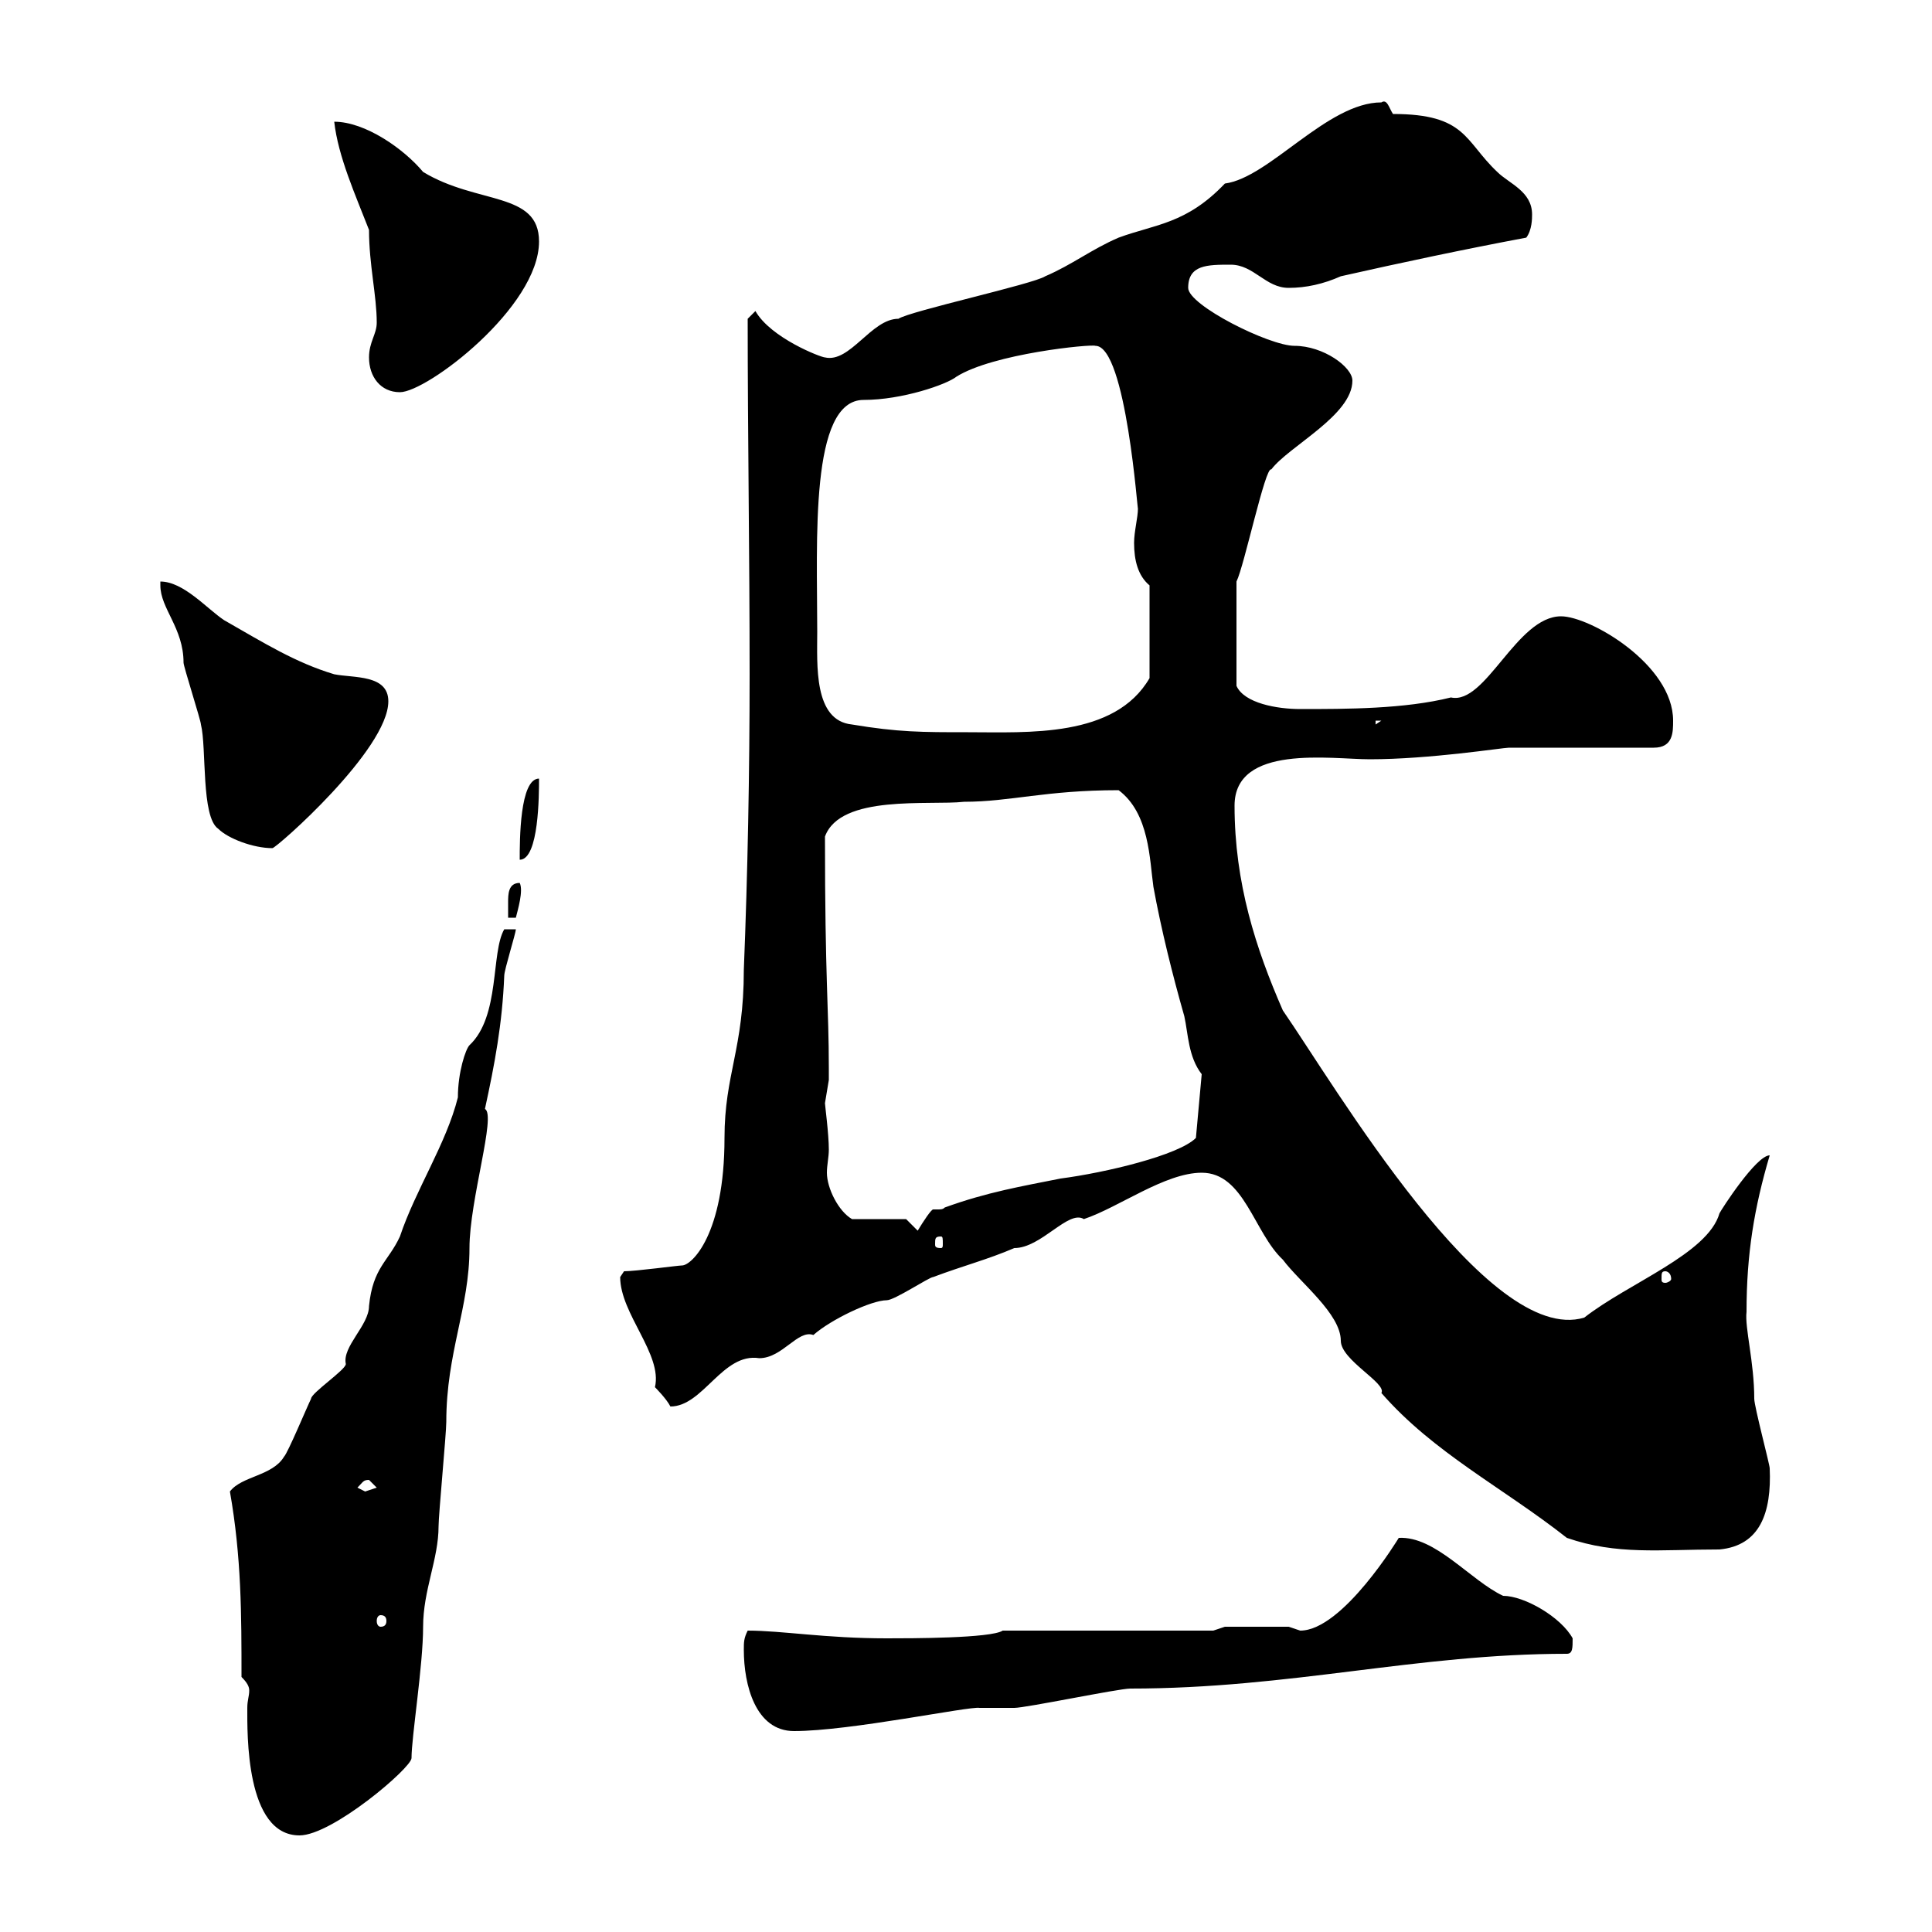 <svg xmlns="http://www.w3.org/2000/svg" xmlns:xlink="http://www.w3.org/1999/xlink" width="300" height="300"><path d="M37.50 260.40C38.40 261.30 38.70 261.90 38.70 262.50C38.70 263.40 38.40 264 38.40 265.20C38.40 269.10 38.10 285 46.50 285C51.60 285 63.90 274.50 63.90 273C63.90 269.70 65.70 258.60 65.70 252.60C65.70 246.90 68.10 242.10 68.10 237C68.10 235.20 69.30 222.60 69.30 220.80C69.30 210 72.90 203.10 72.90 193.80C72.90 186.30 77.10 173.10 75.30 172.20C76.80 165.30 78 159 78.30 151.50C78.30 150.60 80.10 144.90 80.10 144.30L78.30 144.30C76.20 147.90 77.70 157.80 72.90 162.30C72.30 162.90 71.10 166.50 71.10 170.40C69.30 177.60 64.50 184.80 62.10 192C60.30 195.90 57.90 196.80 57.30 202.80C57.30 205.80 53.10 209.10 53.70 211.80C53.70 212.70 48.30 216.30 48.30 217.20C47.70 218.40 44.70 225.60 44.10 226.20C42.30 229.20 37.50 229.20 35.70 231.60C37.50 241.80 37.50 250.80 37.50 260.40ZM115.50 256.20C115.50 261.60 117.30 268.80 123.30 268.80C132 268.80 150.60 264.90 152.10 265.20C153.30 265.20 156.90 265.20 157.50 265.20C159.30 265.20 173.70 262.20 175.50 262.20C200.40 262.20 219.90 256.80 243.30 256.80C244.20 256.80 244.20 255.90 244.20 254.40C242.40 251.10 236.70 247.80 233.40 247.80C228.30 245.40 222.90 238.50 217.20 238.80C217.20 238.80 208.50 253.20 201.90 253.20C201.90 253.20 200.10 252.60 200.10 252.60L190.20 252.60L188.40 253.20L155.70 253.20C153.90 254.40 141.30 254.40 137.70 254.40C128.10 254.40 121.50 253.20 116.10 253.20C115.50 254.40 115.50 255 115.50 256.20ZM59.10 250.80C59.70 250.80 60 251.10 60 251.70C60 252.30 59.70 252.60 59.10 252.60C58.80 252.60 58.50 252.30 58.50 251.70C58.50 251.10 58.80 250.80 59.10 250.80ZM243.30 238.80C251.10 241.50 257.70 240.60 267 240.60C273.30 240 275.10 234.90 274.80 228C274.80 227.40 272.40 218.40 272.40 217.20C272.40 211.50 270.90 206.10 271.20 203.70C271.20 194.70 272.40 187.50 274.80 179.40C272.70 179.40 267.30 187.80 267 188.40C265.20 194.70 252.90 199.20 246 204.60C231 209.10 207.30 168.60 199.20 156.90C195 147.30 191.70 137.10 191.70 125.10C191.70 115.50 206.70 117.90 212.70 117.90C222 117.90 233.40 116.10 234.30 116.10L256.80 116.10C259.80 116.10 259.80 113.70 259.80 111.90C259.80 103.20 246.90 95.70 242.40 95.70C235.50 95.70 230.70 109.50 225.30 108.30C218.10 110.10 209.10 110.10 201.90 110.10C198.30 110.10 193.20 109.20 192 106.50L192 90.30C193.20 87.90 196.50 72.30 197.40 72.90C200.10 69.30 210 64.50 210 59.10C210 57 205.50 53.70 201 53.70C197.10 53.70 184.50 47.40 184.50 44.70C184.50 41.10 187.50 41.10 191.10 41.10C194.70 41.10 196.50 44.70 200.10 44.70C202.80 44.70 205.50 44.10 208.20 42.90C217.50 40.80 227.40 38.70 237 36.90C237.90 35.70 237.90 33.90 237.90 33.30C237.90 29.70 234.30 28.50 232.50 26.70C227.40 21.90 227.70 17.70 216.30 17.70C215.70 16.80 215.40 15.30 214.50 15.90C206.10 15.90 197.10 27.60 190.20 28.50C184.20 34.80 179.40 34.80 173.70 36.90C169.50 38.70 166.50 41.10 162.30 42.90C160.50 44.10 141.30 48.30 139.50 49.50C135.30 49.50 132 56.40 128.10 55.50C127.50 55.50 119.70 52.50 117.30 48.30L116.10 49.50C116.10 67.50 116.40 86.10 116.40 104.70C116.40 120 116.10 135.60 115.50 150.60C115.50 162.90 112.50 166.80 112.50 176.70C112.50 191.70 107.40 196.50 105.90 196.50C105.30 196.50 98.70 197.40 96.90 197.40C96.90 197.40 96.30 198.30 96.30 198.30C96.30 204 102.90 210.30 101.70 215.40C101.70 215.40 103.50 217.20 104.10 218.40C109.20 218.40 112.20 210 117.90 210.90C121.50 210.90 123.90 206.40 126.30 207.30C129 204.90 135.30 201.90 137.70 201.90C138.90 201.90 144.30 198.30 144.90 198.30C149.70 196.50 153.30 195.60 157.50 193.80C161.70 193.80 165.90 187.80 168.30 189.30C173.70 187.50 180.90 182.10 186.60 182.10C193.20 182.10 194.70 191.40 199.20 195.60C201.90 199.20 208.20 204 208.20 208.20C208.20 211.20 215.40 214.80 214.50 216.30C222.60 225.60 233.40 231 243.30 238.80ZM55.50 231C56.40 230.10 56.40 229.80 57.30 229.80C57.30 229.80 58.50 231 58.50 231C58.50 231 56.70 231.60 56.70 231.60C56.70 231.60 55.50 231 55.50 231ZM258.60 197.40C258.90 197.40 259.50 197.70 259.50 198.60C259.50 198.90 258.90 199.20 258.60 199.20C258 199.20 258 198.90 258 198.60C258 197.70 258 197.40 258.60 197.40ZM146.10 192C146.40 192 146.40 192.30 146.40 193.20C146.40 193.50 146.40 193.80 146.10 193.80C145.20 193.80 145.20 193.50 145.20 193.20C145.20 192.30 145.20 192 146.10 192ZM140.70 189.30L132.30 189.30C130.20 188.10 128.40 184.50 128.40 182.10C128.40 180.90 128.70 179.70 128.70 178.50C128.70 176.10 128.10 171.60 128.10 171.30C128.10 171.30 128.70 167.70 128.70 167.70C128.70 167.10 128.70 166.50 128.70 165.90C128.70 156.30 128.10 152.40 128.10 129.90C130.50 123.30 144.30 125.10 149.70 124.50C156.90 124.50 162.30 122.70 173.70 122.70C178.50 126.30 178.50 133.50 179.10 137.70C180.30 144.30 182.10 151.50 183.90 157.80C184.50 160.50 184.50 164.10 186.60 166.80L185.70 176.70C183 179.40 171.60 182.10 164.70 183C158.70 184.20 153.30 185.10 146.70 187.50C146.40 187.80 146.10 187.80 145.50 187.80C145.20 187.80 144.90 187.80 144.90 187.80C144.60 187.80 143.40 189.60 142.50 191.10ZM80.70 137.10C78.90 137.10 78.90 138.90 78.90 140.10C78.90 141.30 78.90 141.90 78.90 142.50L80.10 142.50C80.40 141.30 81.30 138.30 80.70 137.10ZM83.70 120.90C80.70 120.90 80.70 130.50 80.70 133.50C83.70 133.50 83.70 123.30 83.70 120.90ZM24.90 90.30C24.90 90.30 24.90 90.90 24.90 90.90C24.90 94.50 28.50 97.50 28.50 102.90C28.50 103.50 31.20 111.90 31.20 112.50C32.10 116.10 31.20 126.90 33.90 128.70C35.40 130.20 39.30 131.70 42.30 131.70C42.90 131.70 60.30 116.40 60.30 108.90C60.30 104.70 54.90 105.30 51.90 104.70C45.90 102.90 41.10 99.90 34.80 96.30C32.10 94.50 28.50 90.30 24.90 90.30ZM126.90 98.10C126.90 84 125.70 62.10 134.10 62.10C140.10 62.10 147 59.70 148.50 58.50C154.20 54.90 169.50 53.40 170.10 53.70C174.90 53.70 176.70 80.40 176.70 78.90C176.70 80.40 176.10 82.50 176.10 84.30C176.10 87 176.70 89.40 178.50 90.90L178.50 105.30C173.10 114.60 159.60 113.70 150.30 113.70C143.10 113.70 139.50 113.70 132.30 112.50C126.30 111.90 126.90 103.20 126.90 98.10ZM213.60 111.90L214.50 111.90L213.60 112.50ZM57.30 55.50C57.30 58.50 59.10 60.90 62.10 60.90C66.30 60.90 83.70 47.70 83.70 37.50C83.70 29.70 74.10 31.80 65.70 26.70C62.70 23.10 56.70 18.90 51.90 18.90C52.50 24.30 55.20 30.30 57.30 35.70C57.30 41.10 58.50 45.90 58.50 50.10C58.50 51.90 57.30 53.10 57.30 55.50Z"/></svg>